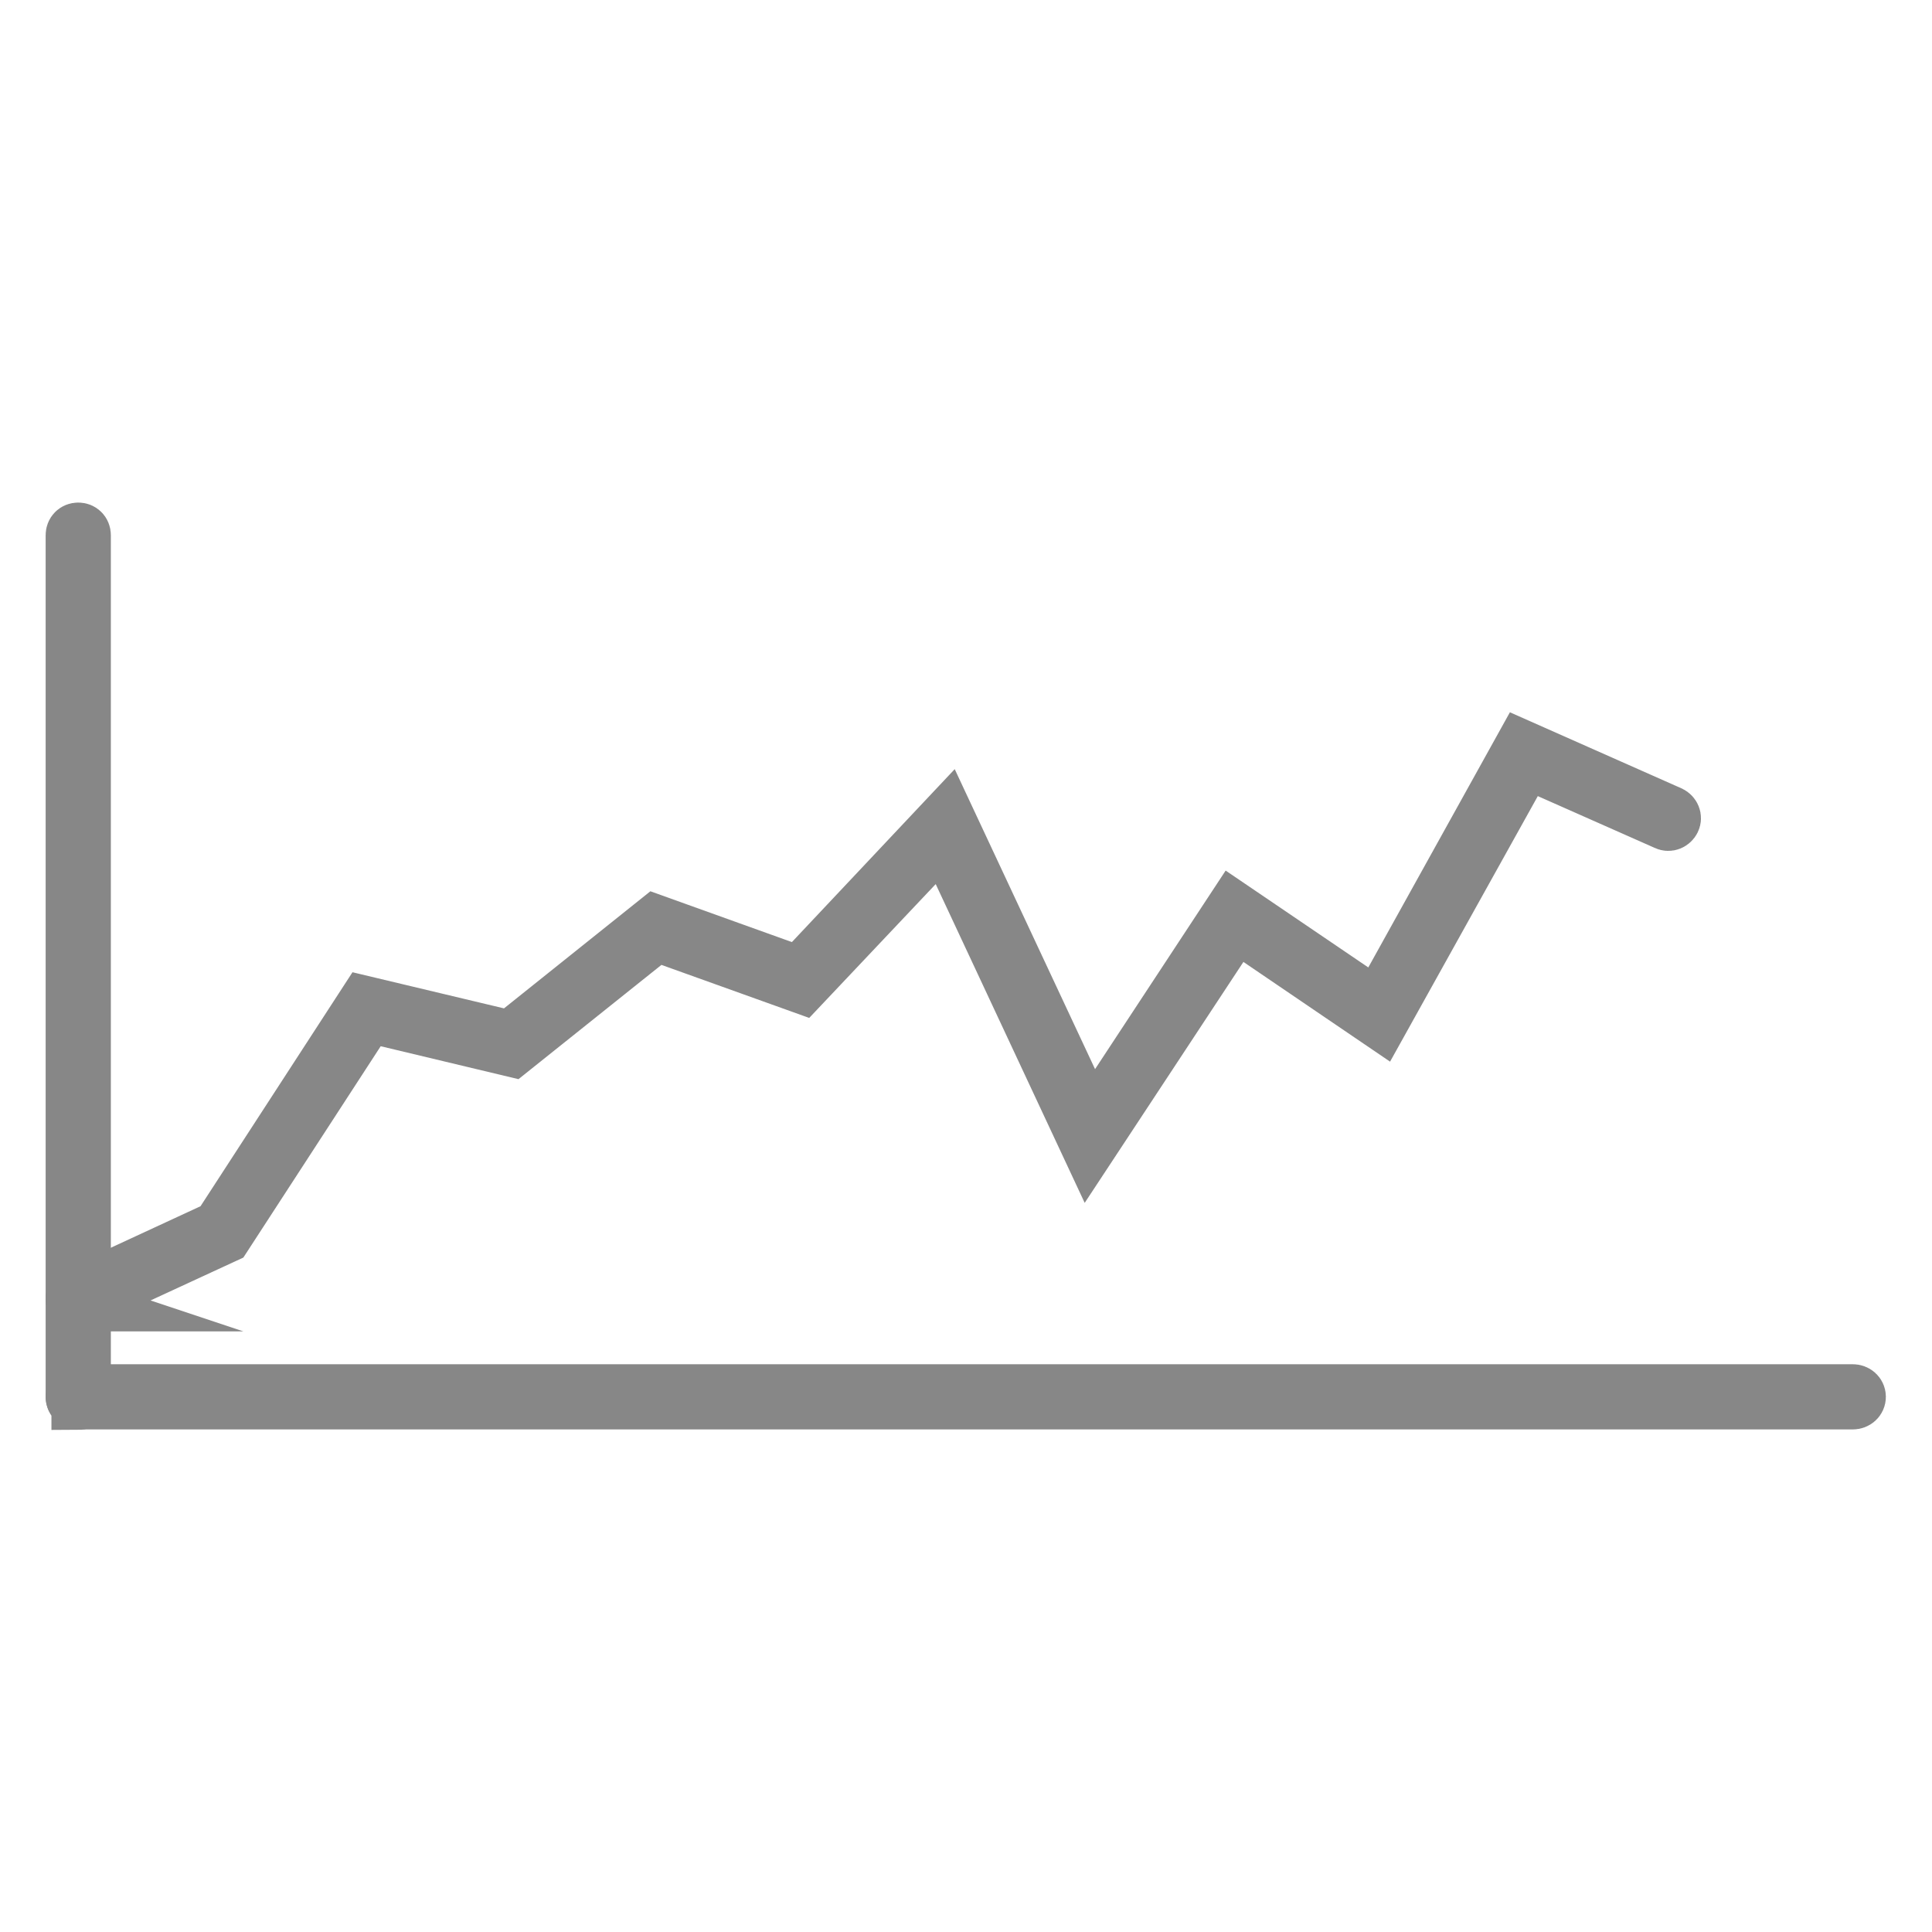 <?xml version="1.0" encoding="UTF-8"?><svg id="a" xmlns="http://www.w3.org/2000/svg" width="40" height="40" viewBox="0 0 40 40"><path d="M1.62,27.01s-.09-.03-.11-.07c-.03-.06,0-.13.06-.16l2.96-1.37,3.02-4.65,3.02.72,3-2.4,2.98,1.07,3.06-3.25,2.98,6.37,2.94-4.47,2.99,2.03,2.98-5.37,3.09,1.37c.06.03.09.1.06.16-.03.06-.1.09-.16.06l-2.89-1.28-3.01,5.41-3-2.04-3.05,4.63-3.01-6.44-2.93,3.1-3.01-1.08-2.99,2.39-2.97-.71-2.97,4.57-3.03,1.4s-.03.01-.05.01Z" fill="none" stroke="#878787" stroke-miterlimit="10" stroke-width="1.11"/><path d="M38.37,29.04H1.63c-.07,0-.13-.05-.13-.12s.06-.12.13-.12h36.73c.07,0,.13.05.13.12s-.06.12-.13.12Z" fill="none" stroke="#878787" stroke-miterlimit="10" stroke-width="1.11"/><path d="M1.62,29.04c-.07,0-.12-.05-.12-.12V11.08c0-.07.05-.12.12-.12s.12.05.12.12v17.85c0,.07-.05.12-.12.12Z" fill="none" stroke="#878787" stroke-miterlimit="10" stroke-width="1.11"/></svg>